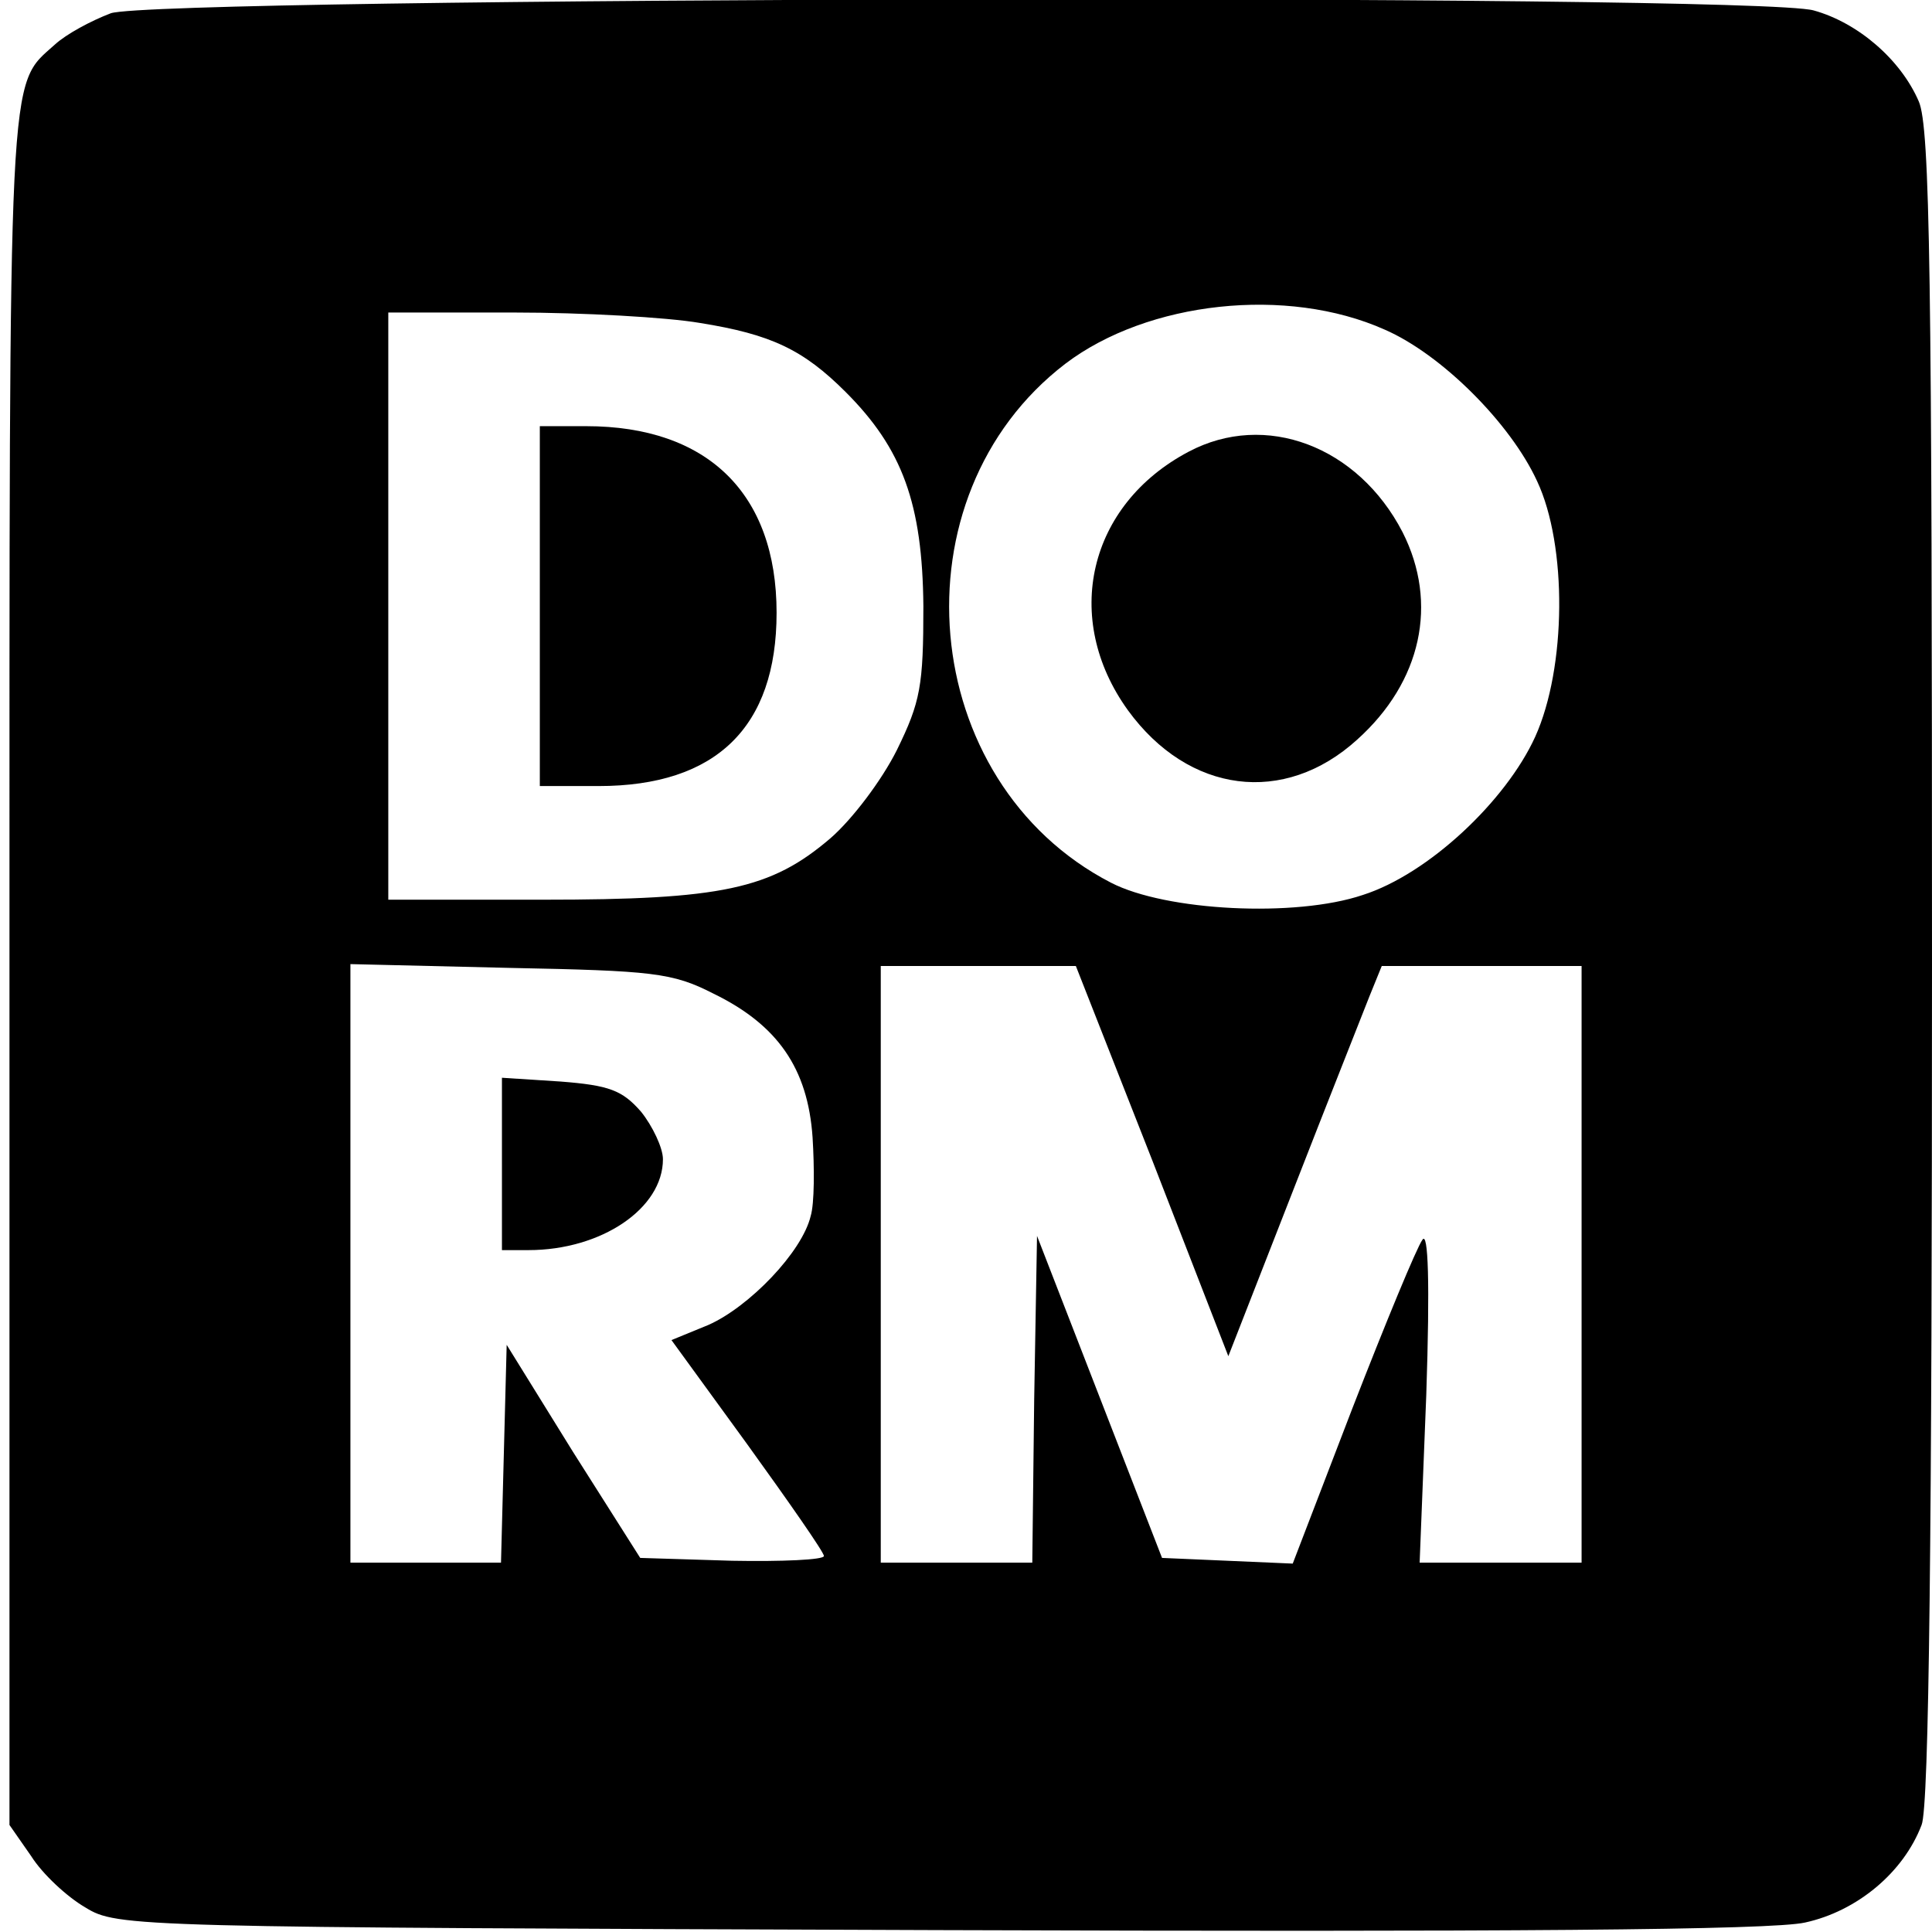 <?xml version="1.0" standalone="no"?>
<!DOCTYPE svg PUBLIC "-//W3C//DTD SVG 20010904//EN"
 "http://www.w3.org/TR/2001/REC-SVG-20010904/DTD/svg10.dtd">
<svg version="1.0" xmlns="http://www.w3.org/2000/svg"
 width="204pt" height="204pt" viewBox="0 0 204 204"
 preserveAspectRatio="xMidYMid meet">
<g transform="translate(0,204) scale(0.1,-0.1)"
fill="#000000" stroke="none">
<path d="M117 2026 c-21 -8 -47 -22 -59 -33 -50 -45 -48 -10 -48 -976 l0 -904
23 -33 c12 -19 38 -43 57 -54 34 -21 48 -21 900 -24 601 -2 881 0 916 8 55 12
104 53 123 103 8 19 11 312 11 908 0 725 -2 885 -14 912 -19 44 -64 83 -111
96 -64 18 -1748 14 -1798 -3z m1345 -334 c60 -26 133 -99 161 -160 32 -68 31
-197 -2 -270 -31 -68 -113 -145 -182 -167 -71 -24 -208 -17 -266 13 -205 106
-231 408 -48 548 87 66 234 82 337 36z m-723 7 c75 -12 109 -28 154 -73 60
-60 81 -118 82 -226 0 -84 -3 -101 -28 -152 -16 -32 -47 -73 -70 -93 -63 -54
-115 -65 -304 -65 l-163 0 0 310 0 310 133 0 c72 0 161 -5 196 -11z m14 -708
c68 -33 100 -79 105 -152 2 -32 2 -70 -2 -83 -9 -38 -65 -96 -108 -115 l-39
-16 80 -110 c44 -61 81 -114 81 -118 0 -4 -44 -6 -97 -5 l-97 3 -71 112 -70
113 -3 -115 -3 -115 -79 0 -80 0 0 316 0 316 168 -4 c151 -3 172 -5 215 -27z
m464 -177 l80 -206 68 174 c37 95 74 188 81 206 l13 32 105 0 106 0 0 -315 0
-315 -85 0 -86 0 7 177 c4 120 2 173 -4 164 -6 -8 -39 -88 -74 -178 l-63 -164
-69 3 -69 3 -66 170 -66 170 -3 -173 -2 -172 -80 0 -80 0 0 315 0 315 103 0
103 0 81 -206z"/>
<path d="M1255 1563 c-106 -56 -134 -176 -64 -273 64 -88 165 -101 242 -31 68
61 86 144 48 219 -47 91 -145 128 -226 85z"/>
<path d="M570 1400 l0 -190 62 0 c124 0 188 62 188 183 0 126 -73 197 -201
197 l-49 0 0 -190z"/>
<path d="M530 811 l0 -91 28 0 c77 0 142 44 142 96 0 12 -11 35 -23 50 -20 23
-34 28 -85 32 l-62 4 0 -91z"/>
</g>
</svg>
